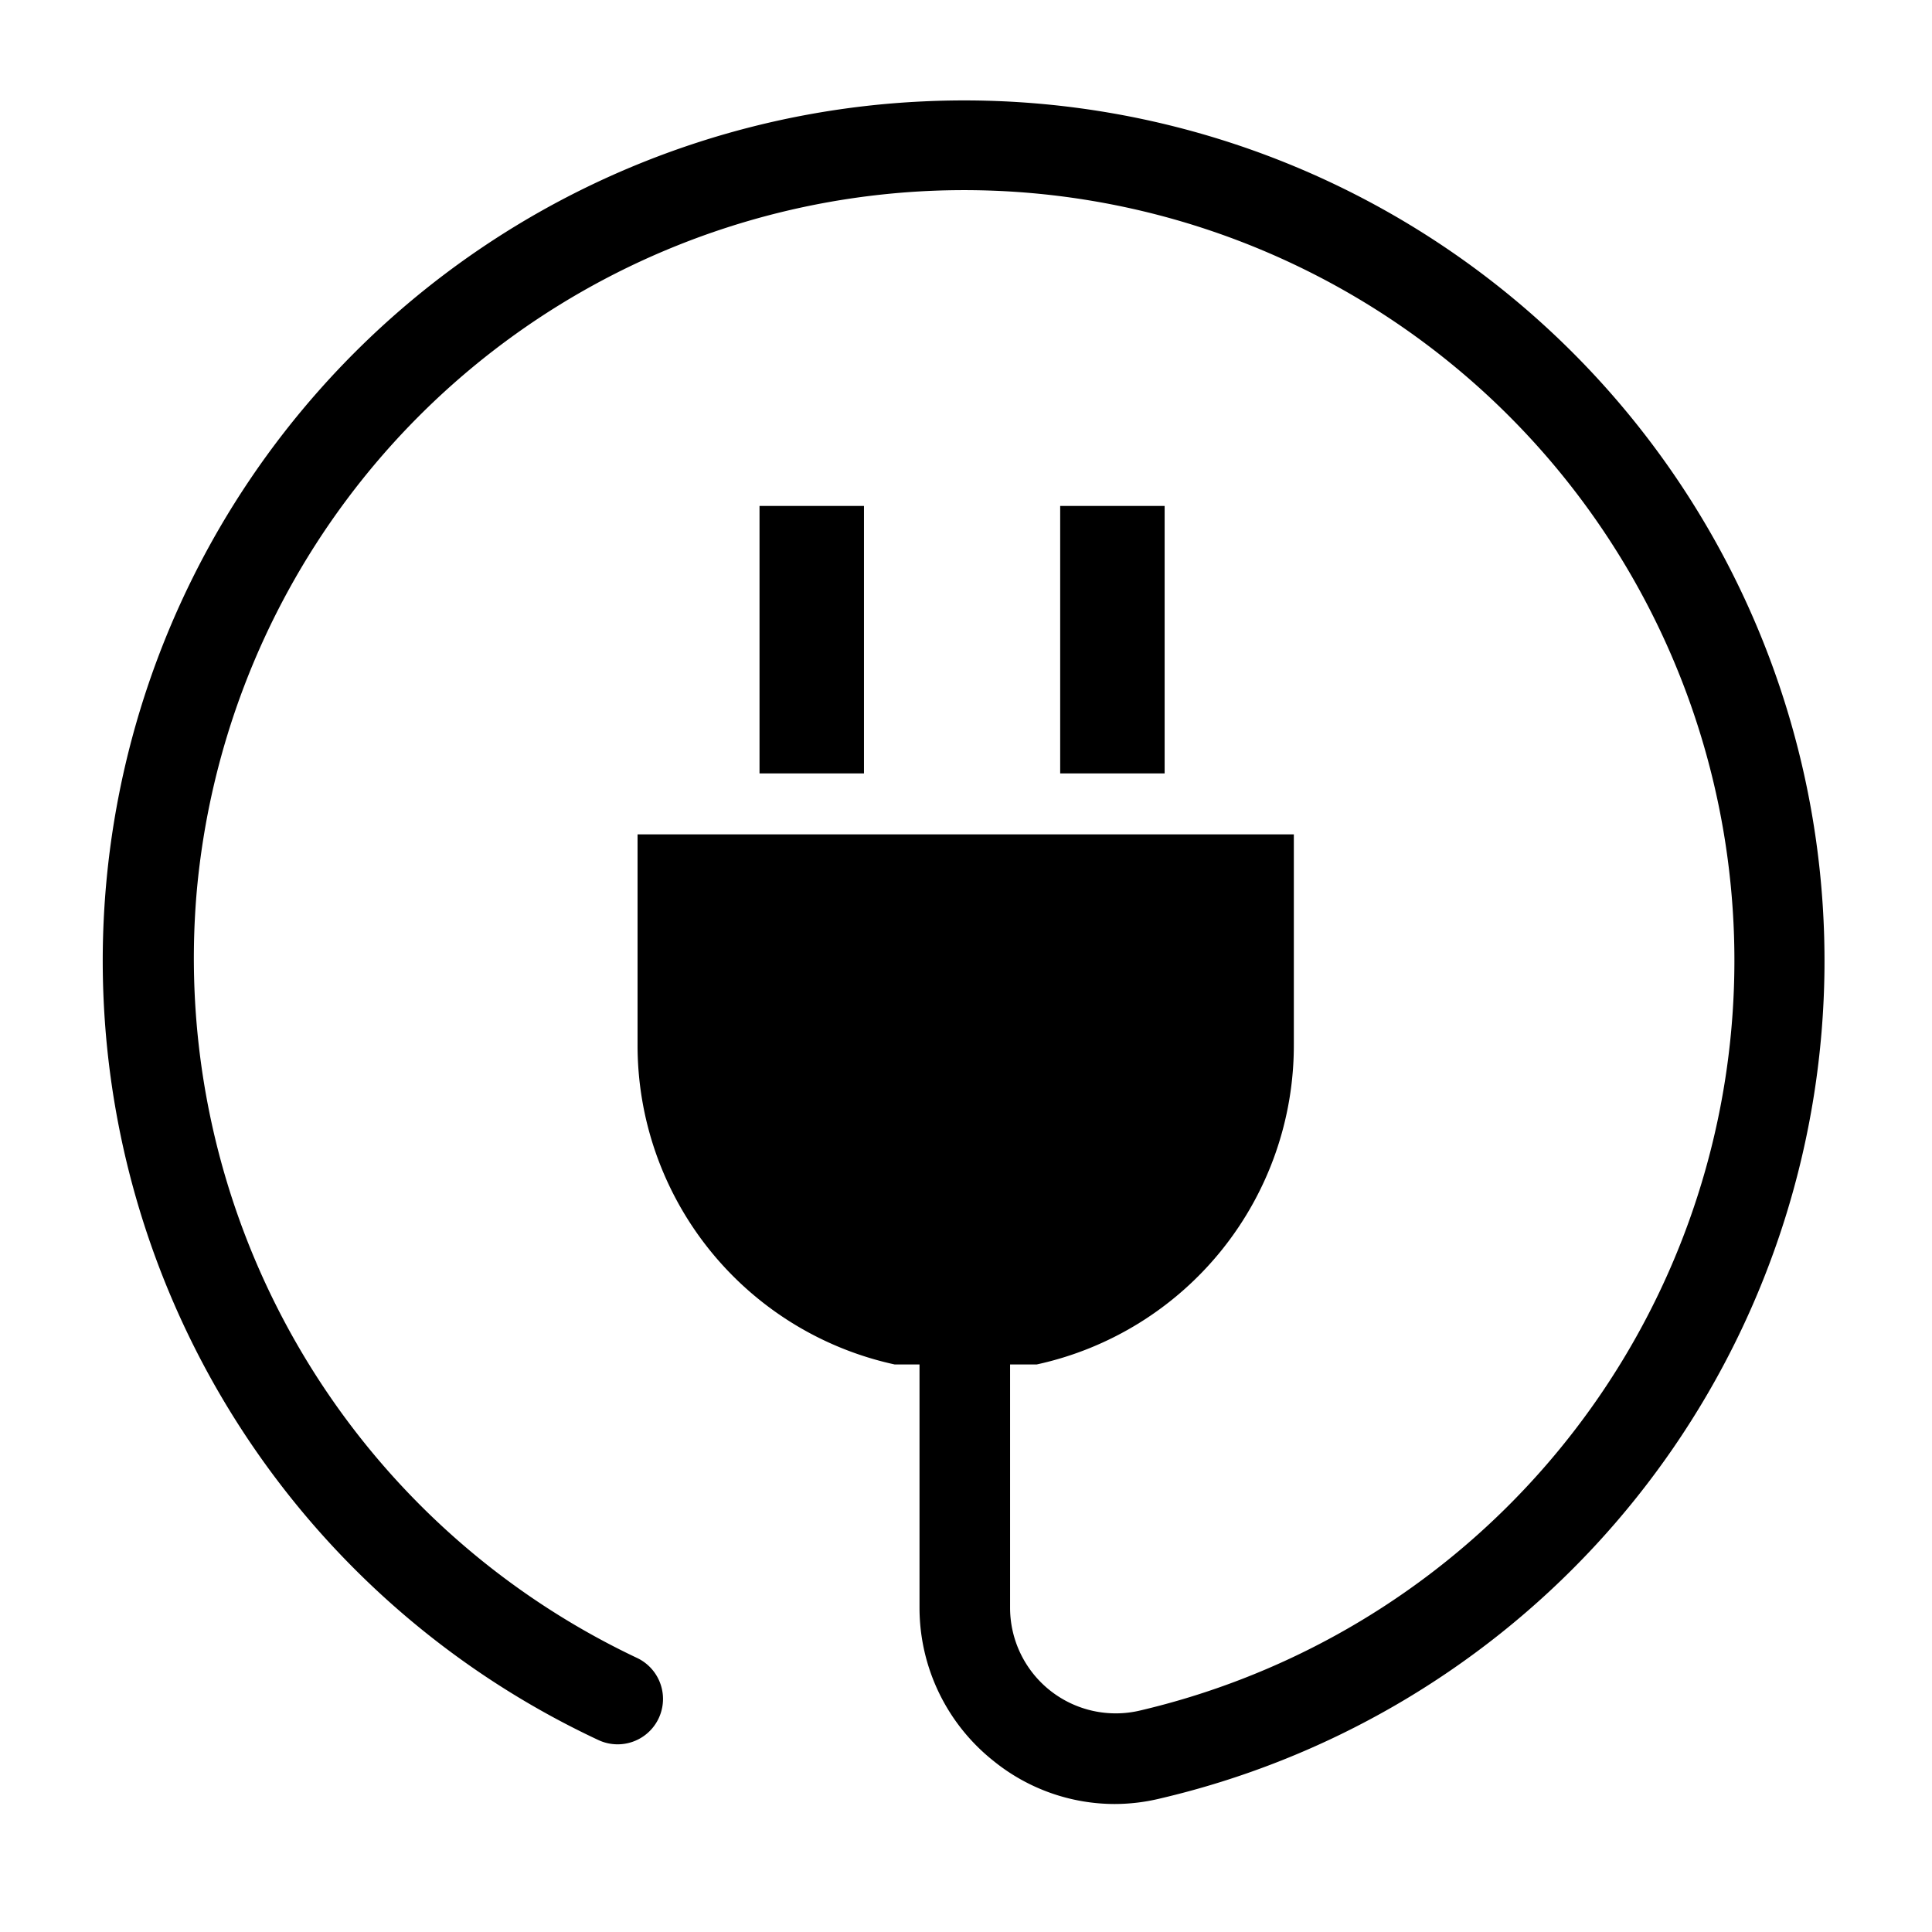 <?xml version="1.0" encoding="UTF-8"?> <svg xmlns="http://www.w3.org/2000/svg" width="32" height="32" viewBox="0 0 32 32"><defs><style>.q-1 { fill: none; } .q-2 { fill: currentColor; }</style></defs><title>Asset 21</title><g id="Layer_2" data-name="Layer 2"><g id="Layer_1-2" data-name="Layer 1"><rect class="q-1" width="32" height="32"></rect><rect class="q-2" x="12.58" y="8.38" width="1.73" height="4.43"></rect><rect class="q-2" x="17.56" y="8.38" width="1.73" height="4.43"></rect><path class="q-2" d="M21.43,17.29V13.82H10.56v3.47a5.41,5.41,0,0,0,4.26,5.31h2.35A5.41,5.41,0,0,0,21.43,17.29Z"></path><path class="q-2" d="M18.46,29.88a3.19,3.19,0,0,1-2-.71,3.24,3.24,0,0,1-1.23-2.54V18.9a.75.75,0,0,1,1.5,0v7.73a1.75,1.75,0,0,0,2.16,1.7A12.76,12.76,0,1,0,3.26,14.75a12.82,12.82,0,0,0,7.29,12.71.75.75,0,0,1-.64,1.36A14.25,14.25,0,0,1,15.28,1.68a14.25,14.25,0,0,1,3.93,28.11A3.2,3.2,0,0,1,18.46,29.88Z"></path></g></g></svg> 